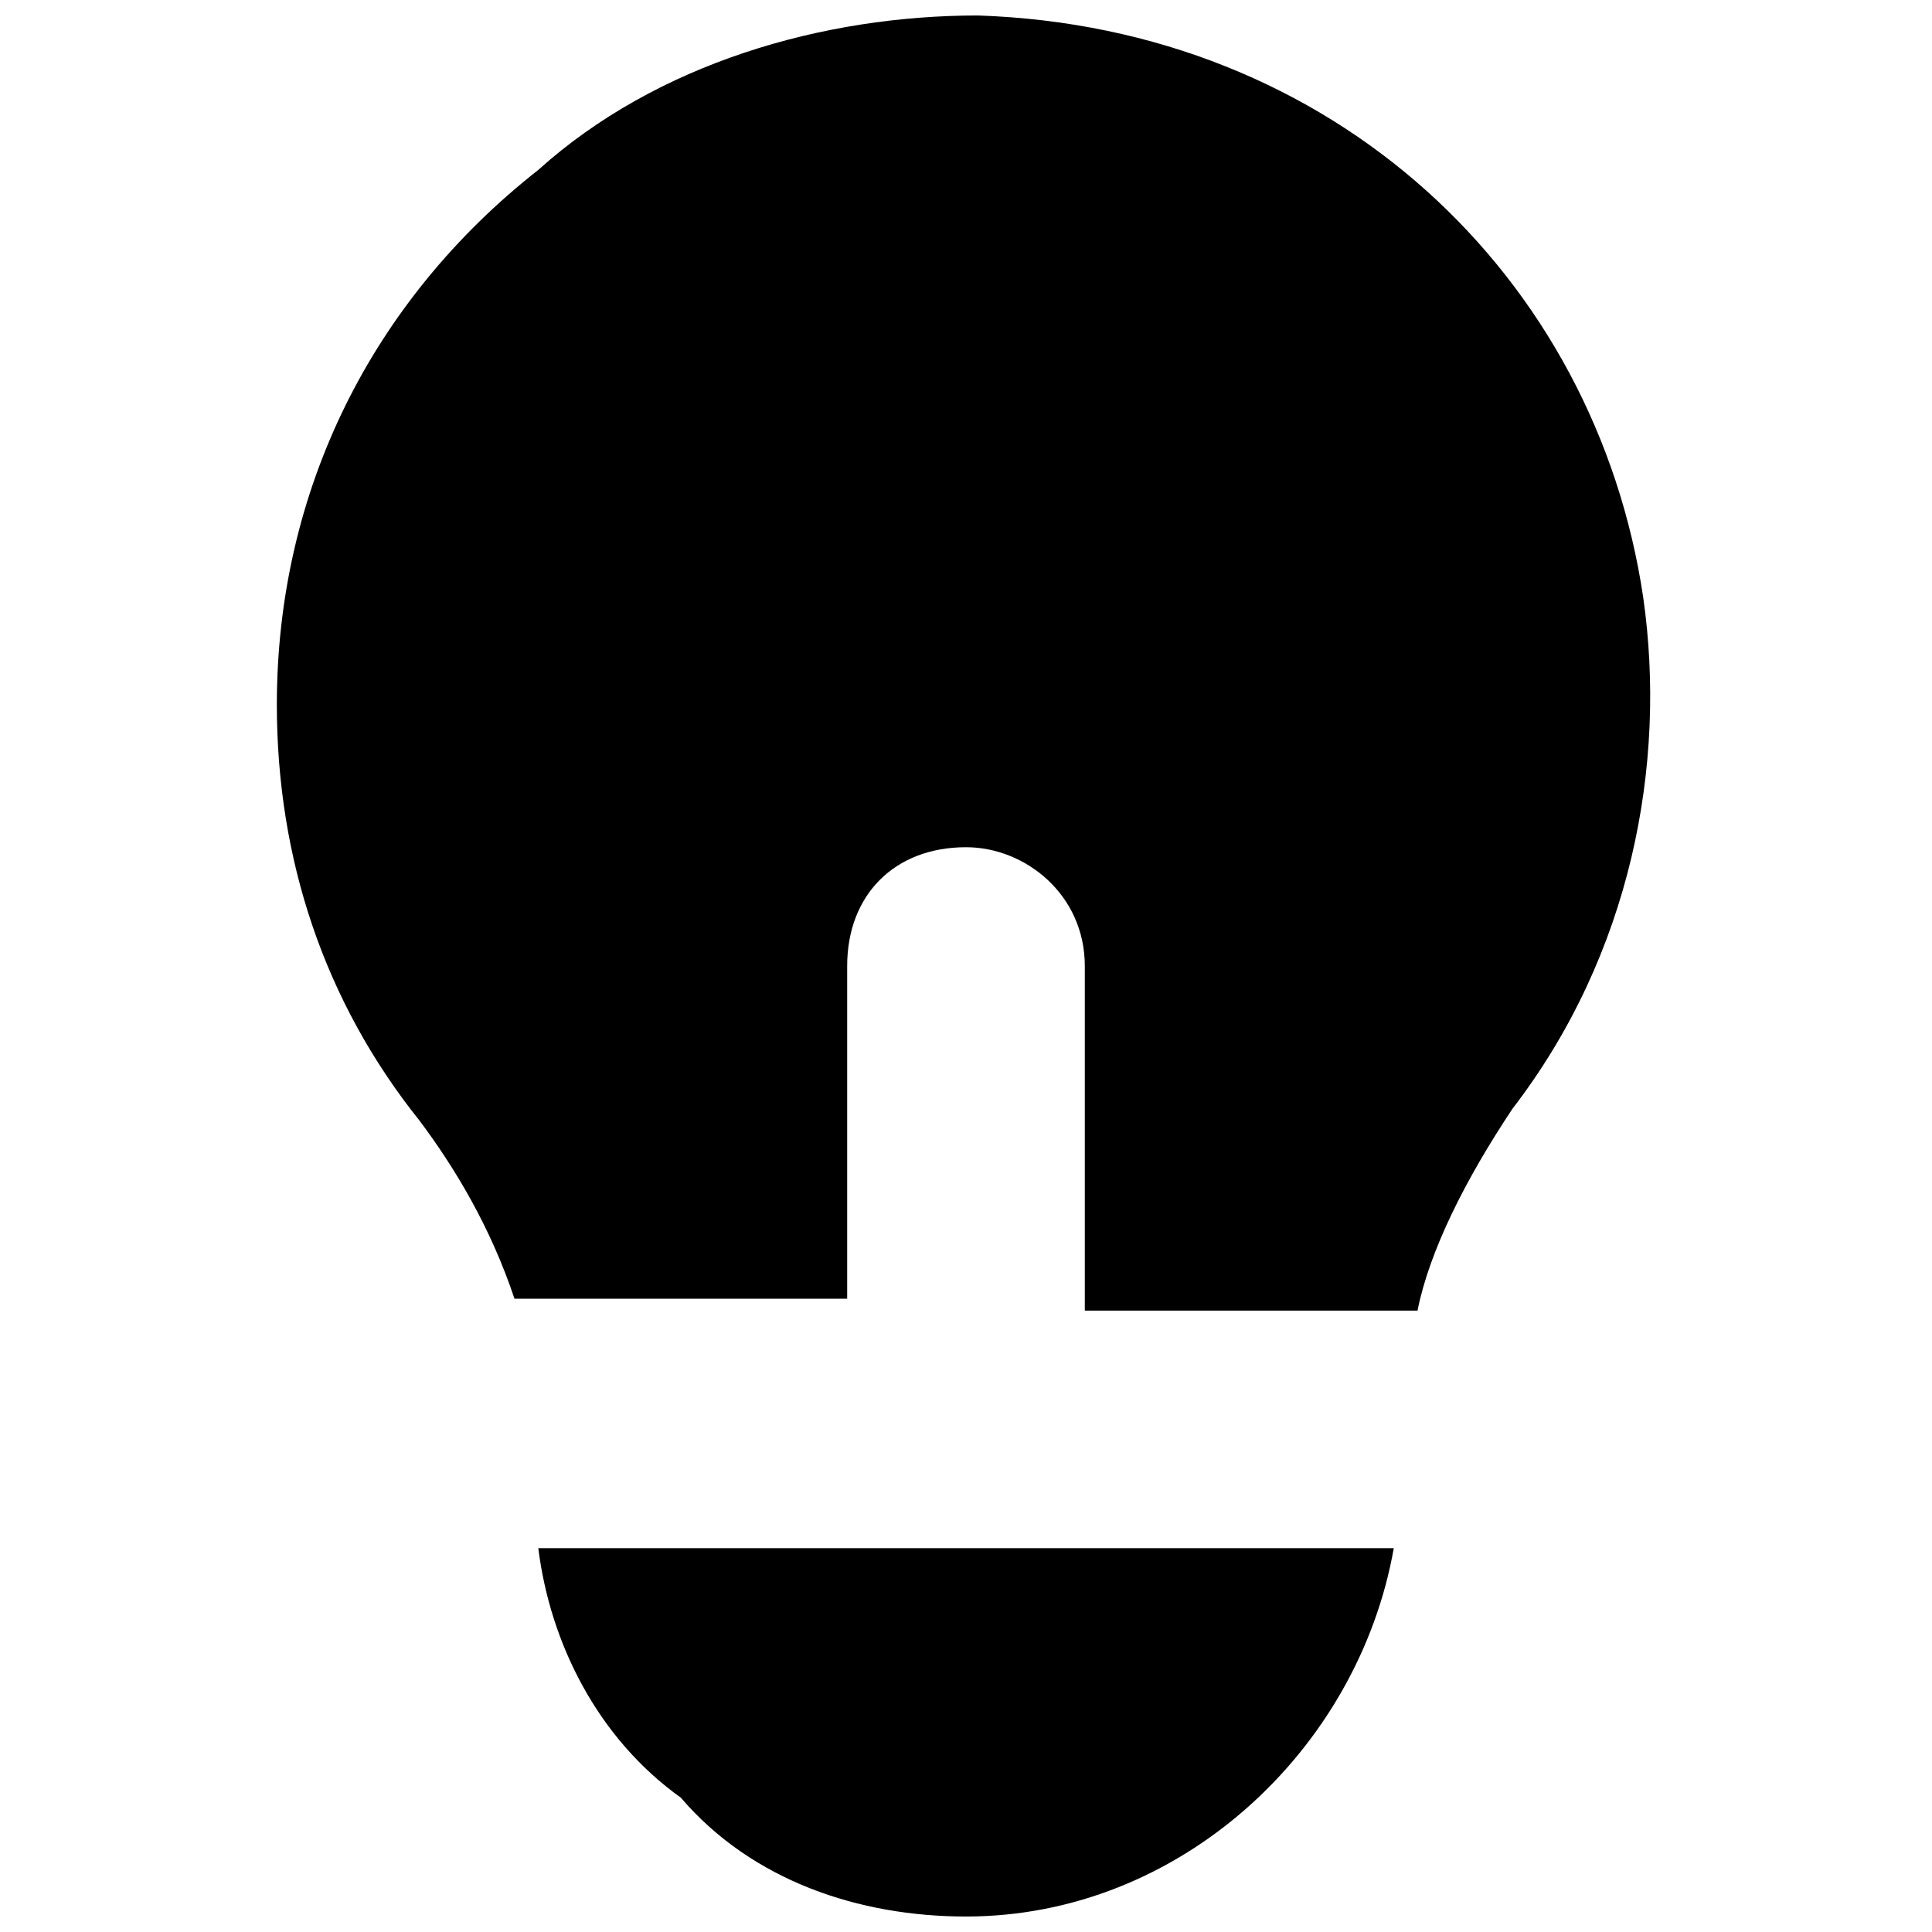 <?xml version="1.0" encoding="UTF-8"?>
<!-- Uploaded to: ICON Repo, www.svgrepo.com, Generator: ICON Repo Mixer Tools -->
<svg width="800px" height="800px" version="1.1" viewBox="144 144 512 512" xmlns="http://www.w3.org/2000/svg">
 <defs>
  <clipPath id="b">
   <path d="m286 554h228v97.902h-228z"/>
  </clipPath>
  <clipPath id="a">
   <path d="m217 148.09h365v343.91h-365z"/>
  </clipPath>
 </defs>
 <g>
  <g clip-path="url(#b)">
   <path d="m324.43 620.41c18.895 22.043 47.234 31.488 75.574 31.488 56.68 0 103.91-44.082 113.36-97.613h-226.71c3.148 25.191 15.746 50.383 37.785 66.125z"/>
  </g>
  <g clip-path="url(#a)">
   <path d="m579.48 302.39c-12.594-85.02-81.867-151.14-176.33-154.29-40.938 0-85.02 12.594-116.51 40.934-44.082 34.637-69.273 85.02-69.273 141.7 0 40.934 12.594 78.719 37.785 110.21 9.445 12.594 18.895 28.34 25.191 47.23h88.168v-88.164c0-18.895 12.594-31.488 31.488-31.488 15.742 0 31.488 12.594 31.488 31.488v91.316h88.168c3.148-15.742 12.594-34.637 25.191-53.531 31.484-40.934 40.93-91.316 34.633-135.4z"/>
  </g>
 </g>
</svg>